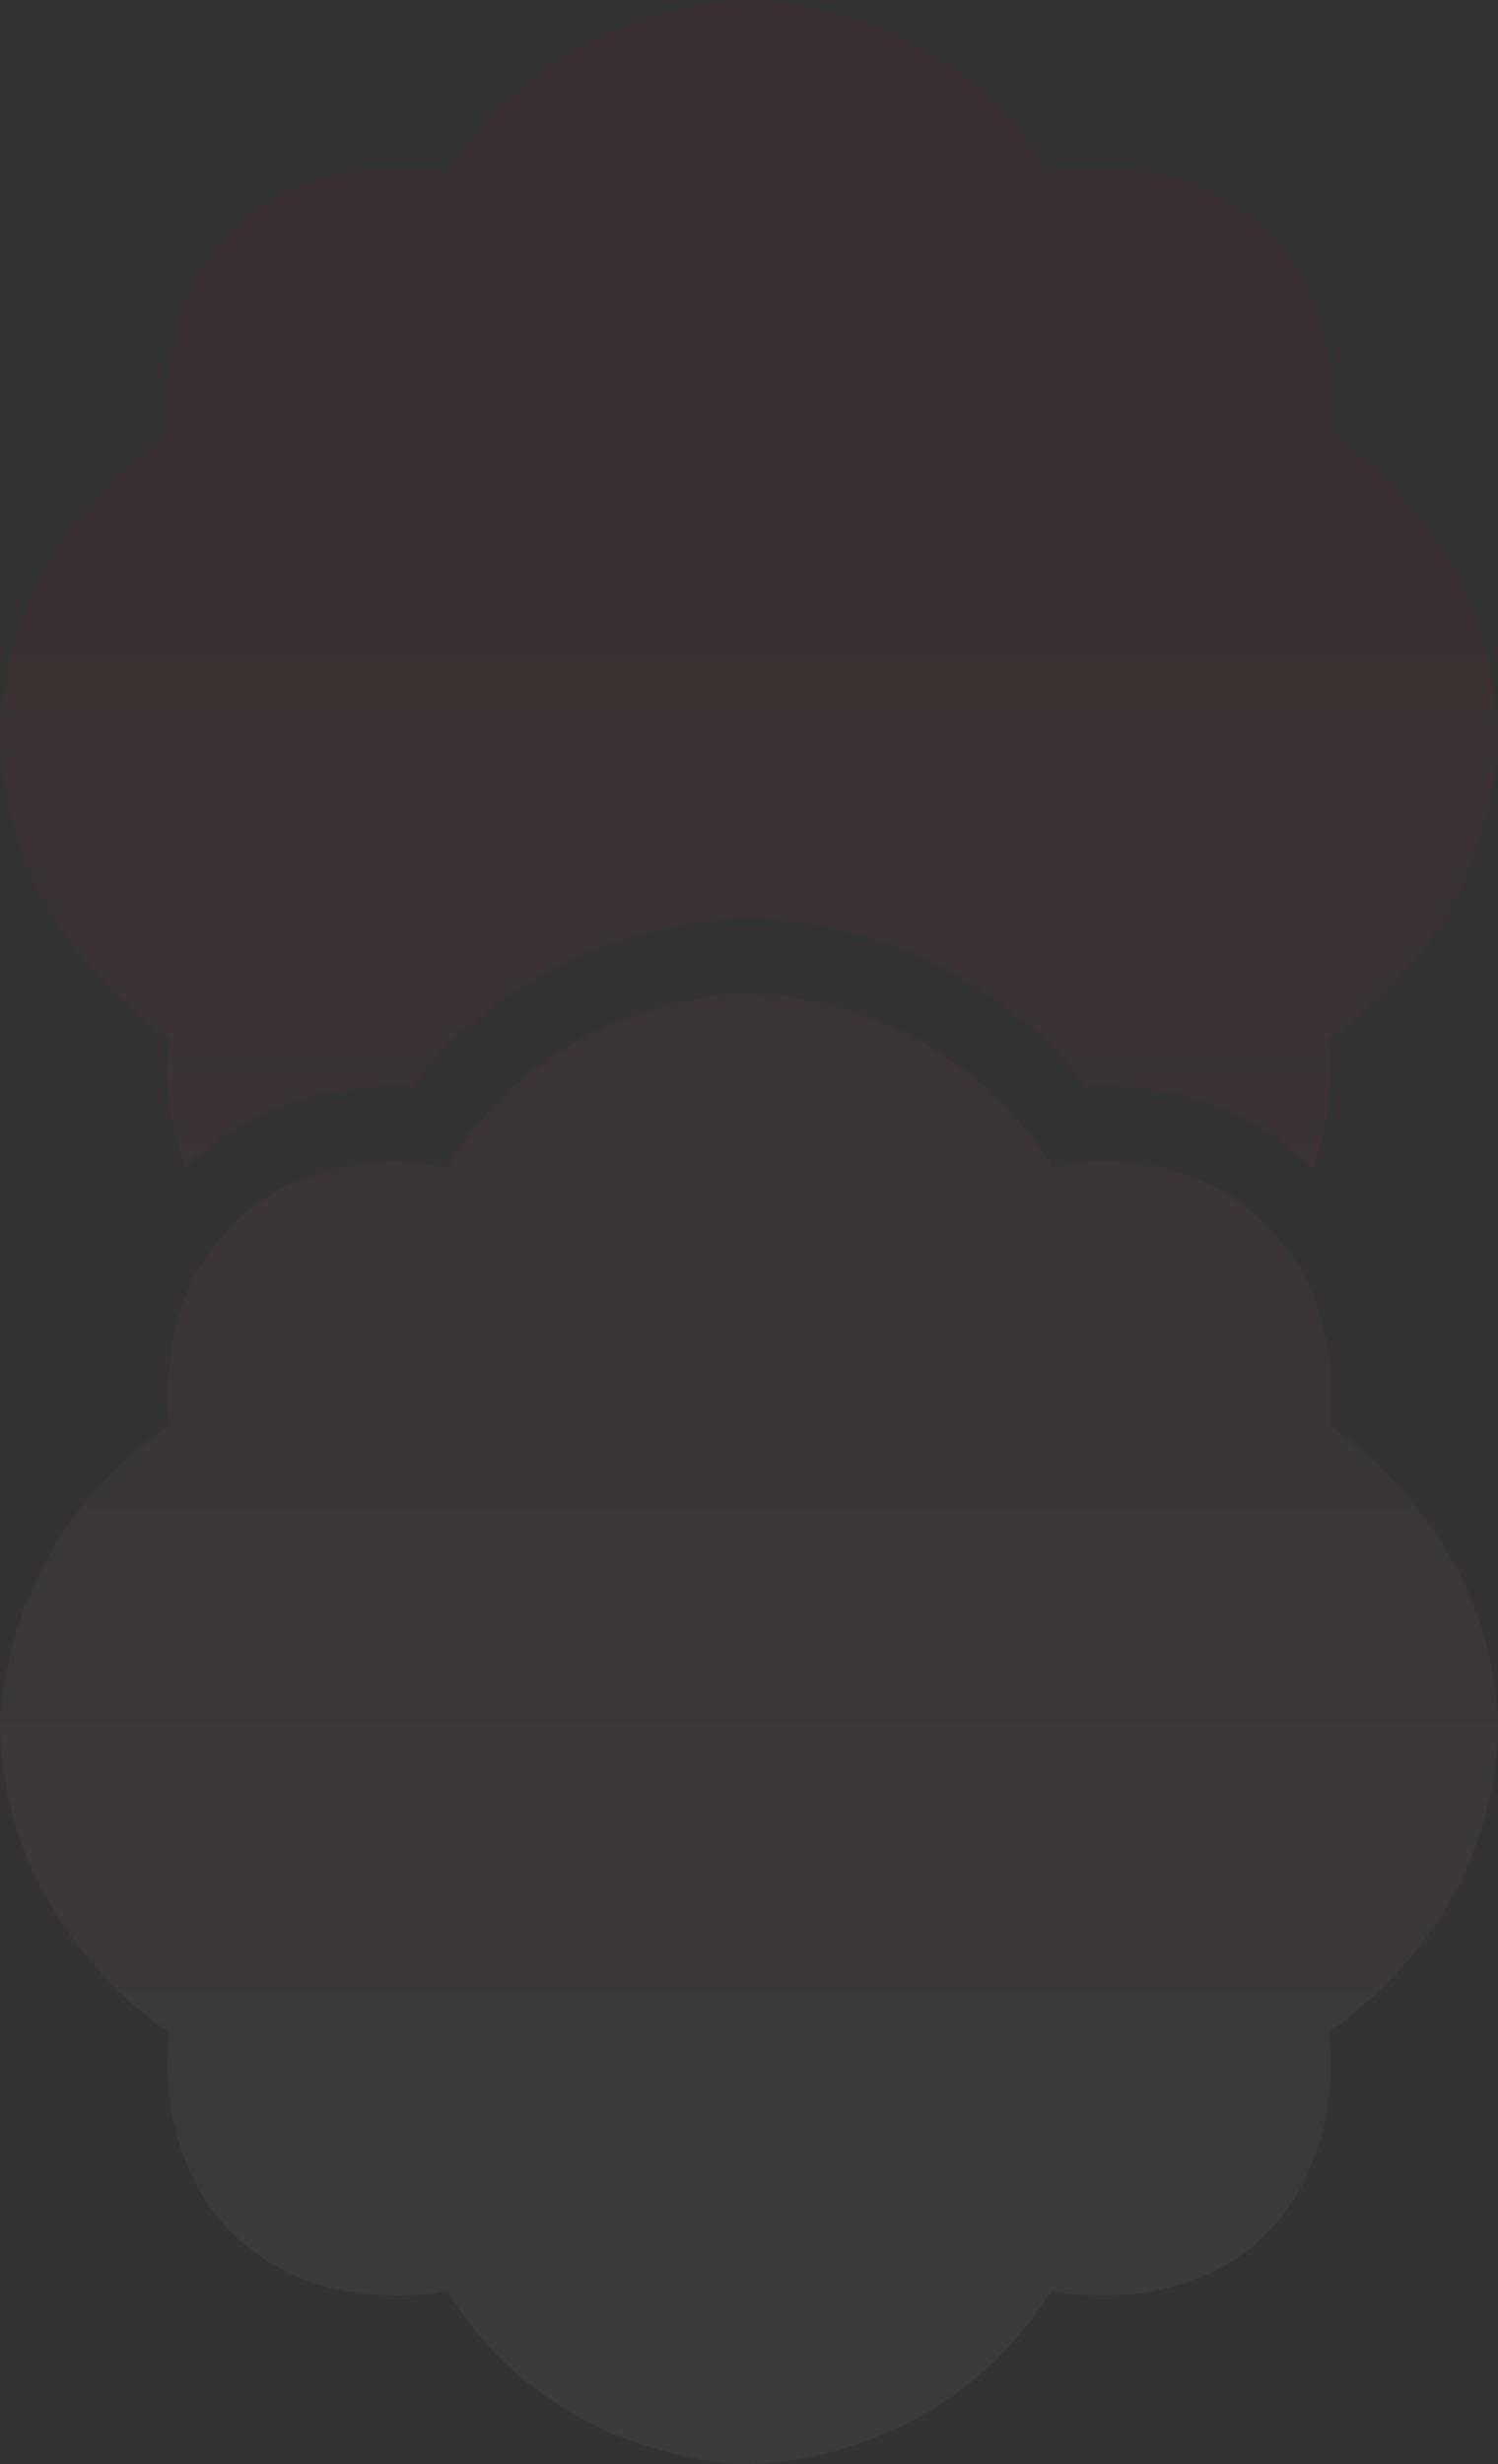 <?xml version="1.0" encoding="UTF-8"?>
<svg id="_圖層_2" data-name="圖層 2" xmlns="http://www.w3.org/2000/svg" width="174.35" height="286.72" xmlns:xlink="http://www.w3.org/1999/xlink" viewBox="0 0 174.35 286.72">
  <rect x="0" y="0" width="174.35" height="286.72" fill="#333333" stroke="none"/>
  <defs>
    <linearGradient id="_未命名漸層_32" data-name="未命名漸層 32" x1="87.18" y1="331.28" x2="87.18" y2="32.42" gradientUnits="userSpaceOnUse">
      <stop offset="0" stop-color="#fff"/>
      <stop offset="1" stop-color="#c7000f"/>
    </linearGradient>
    <linearGradient id="_未命名漸層_32-2" data-name="未命名漸層 32" x1="87.18" y1="363.43" x2="87.18" y2="64.58" xlink:href="#_未命名漸層_32"/>
  </defs>
  <g id="_設計" data-name="設計">
    <g>
      <path d="M135.3,135.89h0c-1.03-.25-2.08-.39-3.1-.5-.27-.03-.54-.06-.8-.08-.9-.08-1.78-.12-2.61-.12-.08,0-.18,0-.26,0-.79,0-1.54.03-2.22.07-.25.01-.47.03-.7.05-.41.03-.82.07-1.16.1-.21.02-.41.04-.59.07-.29.04-.57.07-.78.1-.09,0-.23.03-.3.04-.13.02-.23.04-.27.05-.02,0-.09.01-.09.01-.79-1.2-1.62-2.41-2.54-3.6-2.38-3.11-5.45-6.13-9.58-8.88-.65-.43-1.2-.88-1.91-1.3-6.78-4.11-12.76-5.19-12.76-5.19-1.9-.46-3.58-.72-5.14-.89-.52-.06-.98-.06-1.47-.09-.93-.06-1.83-.1-2.64-.08-1.05.02-2,.1-2.89.22-.39.05-.82.07-1.18.12-1.16.19-2.24.41-3.21.62-1.8.42-4.21,1.05-7.01,2.19-1.41.57-2.91,1.27-4.49,2.14-1.58.87-3.24,1.9-4.94,3.15-1.7,1.24-3.21,2.59-4.52,3.92-.65.67-1.26,1.32-1.81,1.95-.87,1-1.57,1.91-2.18,2.73-.55.75-1.03,1.43-1.36,1.93-.46.7-.69,1.12-.69,1.12-2.27-.38-4.31-.51-6.08-.52-.23,0-.45,0-.66,0-.72.01-1.4.04-2.02.08-.15.01-.33.02-.48.03-.72.06-1.35.14-1.88.22-.16.02-.28.05-.42.07-.35.06-.67.12-.89.17-.1.02-.22.04-.29.06-.13.03-.26.06-.28.07,0,0-.05,0-.05,0-3.77.99-7.15,2.52-10.04,4.83-.97.77-1.88,1.63-2.74,2.58-1.51,1.68-2.87,3.63-4.02,5.98-3.69,7.71-2.49,16.56-2.49,16.56-2.02,1.24-10.41,7.47-15.06,17C0,192.34,0,200.76,0,200.76c.44,23.88,19.73,35.75,19.73,35.75-1.5,14.1,5.85,21.74,5.85,21.74,5.43,6.51,12.87,7.97,12.87,7.97,2.93.67,5.63.88,7.84.88,3.57,0,5.88-.54,5.88-.54,4.73,8.41,12.08,13.18,17.46,15.88,5.36,2.61,13.26,4.28,16.75,4.28s8.83-.53,14.79-2.82c6.12-2.29,9.84-5.19,9.84-5.19,7.62-5.45,11.29-12.11,11.29-12.11,1.41.26,3.64.49,6.1.49,1.92,0,3.98-.14,5.93-.53,4.43-.83,12.21-3.31,17.05-12,4.75-8.67,3.28-18.12,3.28-18.12,3.52-2.41,9.21-7.16,13.58-14.35,4.35-7.18,6.15-15.58,6.12-20.98-.03-5.41-1.45-13.77-6.81-21.98-5.36-8.29-12.87-13.33-12.87-13.33,1.04-9.07-1.69-16.56-5.3-21.08-.41-.49-.82-.88-1.26-1.33h0c-3.39-3.72-7.27-6.16-12.82-7.5Z" fill="url(#_未命名漸層_32)" opacity=".05"/>
      <path d="M45.78,126.44c.67,0,1.35.01,2.02.04,2.2-2.82,5.43-6.39,9.66-9.48,7.82-5.71,14.94-7.83,19.85-8.98,2.32-.5,5.5-1.19,9.68-1.19,3.33,0,6.76.42,10.47,1.3,1.59.31,8.13,1.83,15.35,6.2,6.37,3.75,10.61,8.02,13.79,12.13.63-.03,1.29-.04,1.98-.04,3.12,0,6.06.32,8.78.95,6.17,1.49,11.11,4.25,15.45,8.41,2.82-7.28,1.83-14.94,1.83-14.94,1.99-1.23,10.41-7.46,15.06-17,4.65-9.46,4.65-17.87,4.65-17.87-.44-23.88-19.7-35.76-19.7-35.76,1.5-14.1-5.85-21.73-5.85-21.73-5.46-6.51-12.87-7.98-12.87-7.98-7.65-1.76-13.72-.35-13.72-.35-4.73-8.4-12.08-13.17-17.46-15.87-5.36-2.61-13.26-4.28-16.75-4.28s-8.83.53-14.78,2.83c-6.12,2.28-9.87,5.17-9.87,5.17-7.6,5.46-11.29,12.13-11.29,12.13-2.49-.46-7.6-.85-12.02.03-4.4.83-12.19,3.3-17.03,12.01-4.75,8.65-3.28,18.11-3.28,18.11-3.55,2.41-9.21,7.18-13.58,14.36C1.78,71.81-.03,80.22,0,85.61c.05,5.42,1.45,13.78,6.8,21.98,5.36,8.29,12.9,13.32,12.9,13.32-.66,5.7.28,10.67,1.88,14.77,4.09-3.87,9.04-6.61,15.05-8.19.63-.18,4.01-1.05,9.14-1.05Z" fill="url(#_未命名漸層_32-2)" opacity=".05"/>
    </g>
  </g>
</svg>